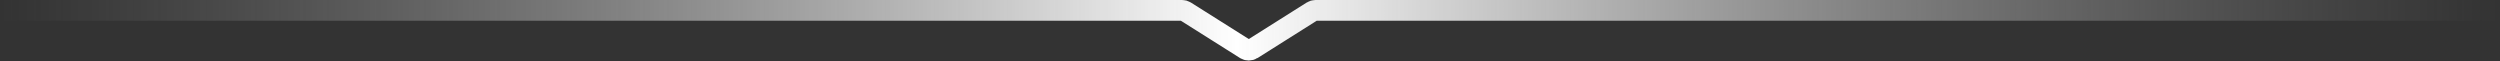 <?xml version="1.0" encoding="UTF-8"?> <svg xmlns="http://www.w3.org/2000/svg" width="779" height="19" viewBox="0 0 779 19" fill="none"><rect x="0" y="0" width="779" height="19" fill="#333333" stroke="none"/><path d="M0 3.232H368.332C368.703 3.232 369.067 3.338 369.381 3.536L388.078 15.323C388.719 15.728 389.535 15.728 390.176 15.323L408.873 3.536C409.187 3.338 409.551 3.232 409.922 3.232H778.685" stroke="url(#paint0_linear_361_29)" stroke-width="6.464"></path><defs><linearGradient id="paint0_linear_361_29" x1="0" y1="9.609" x2="778.685" y2="9.609" gradientUnits="userSpaceOnUse"><stop stop-color="#A1A1A1" stop-opacity="0"></stop><stop offset="0.495" stop-color="white"></stop><stop offset="1" stop-color="#A1A1A1" stop-opacity="0"></stop></linearGradient></defs></svg> 